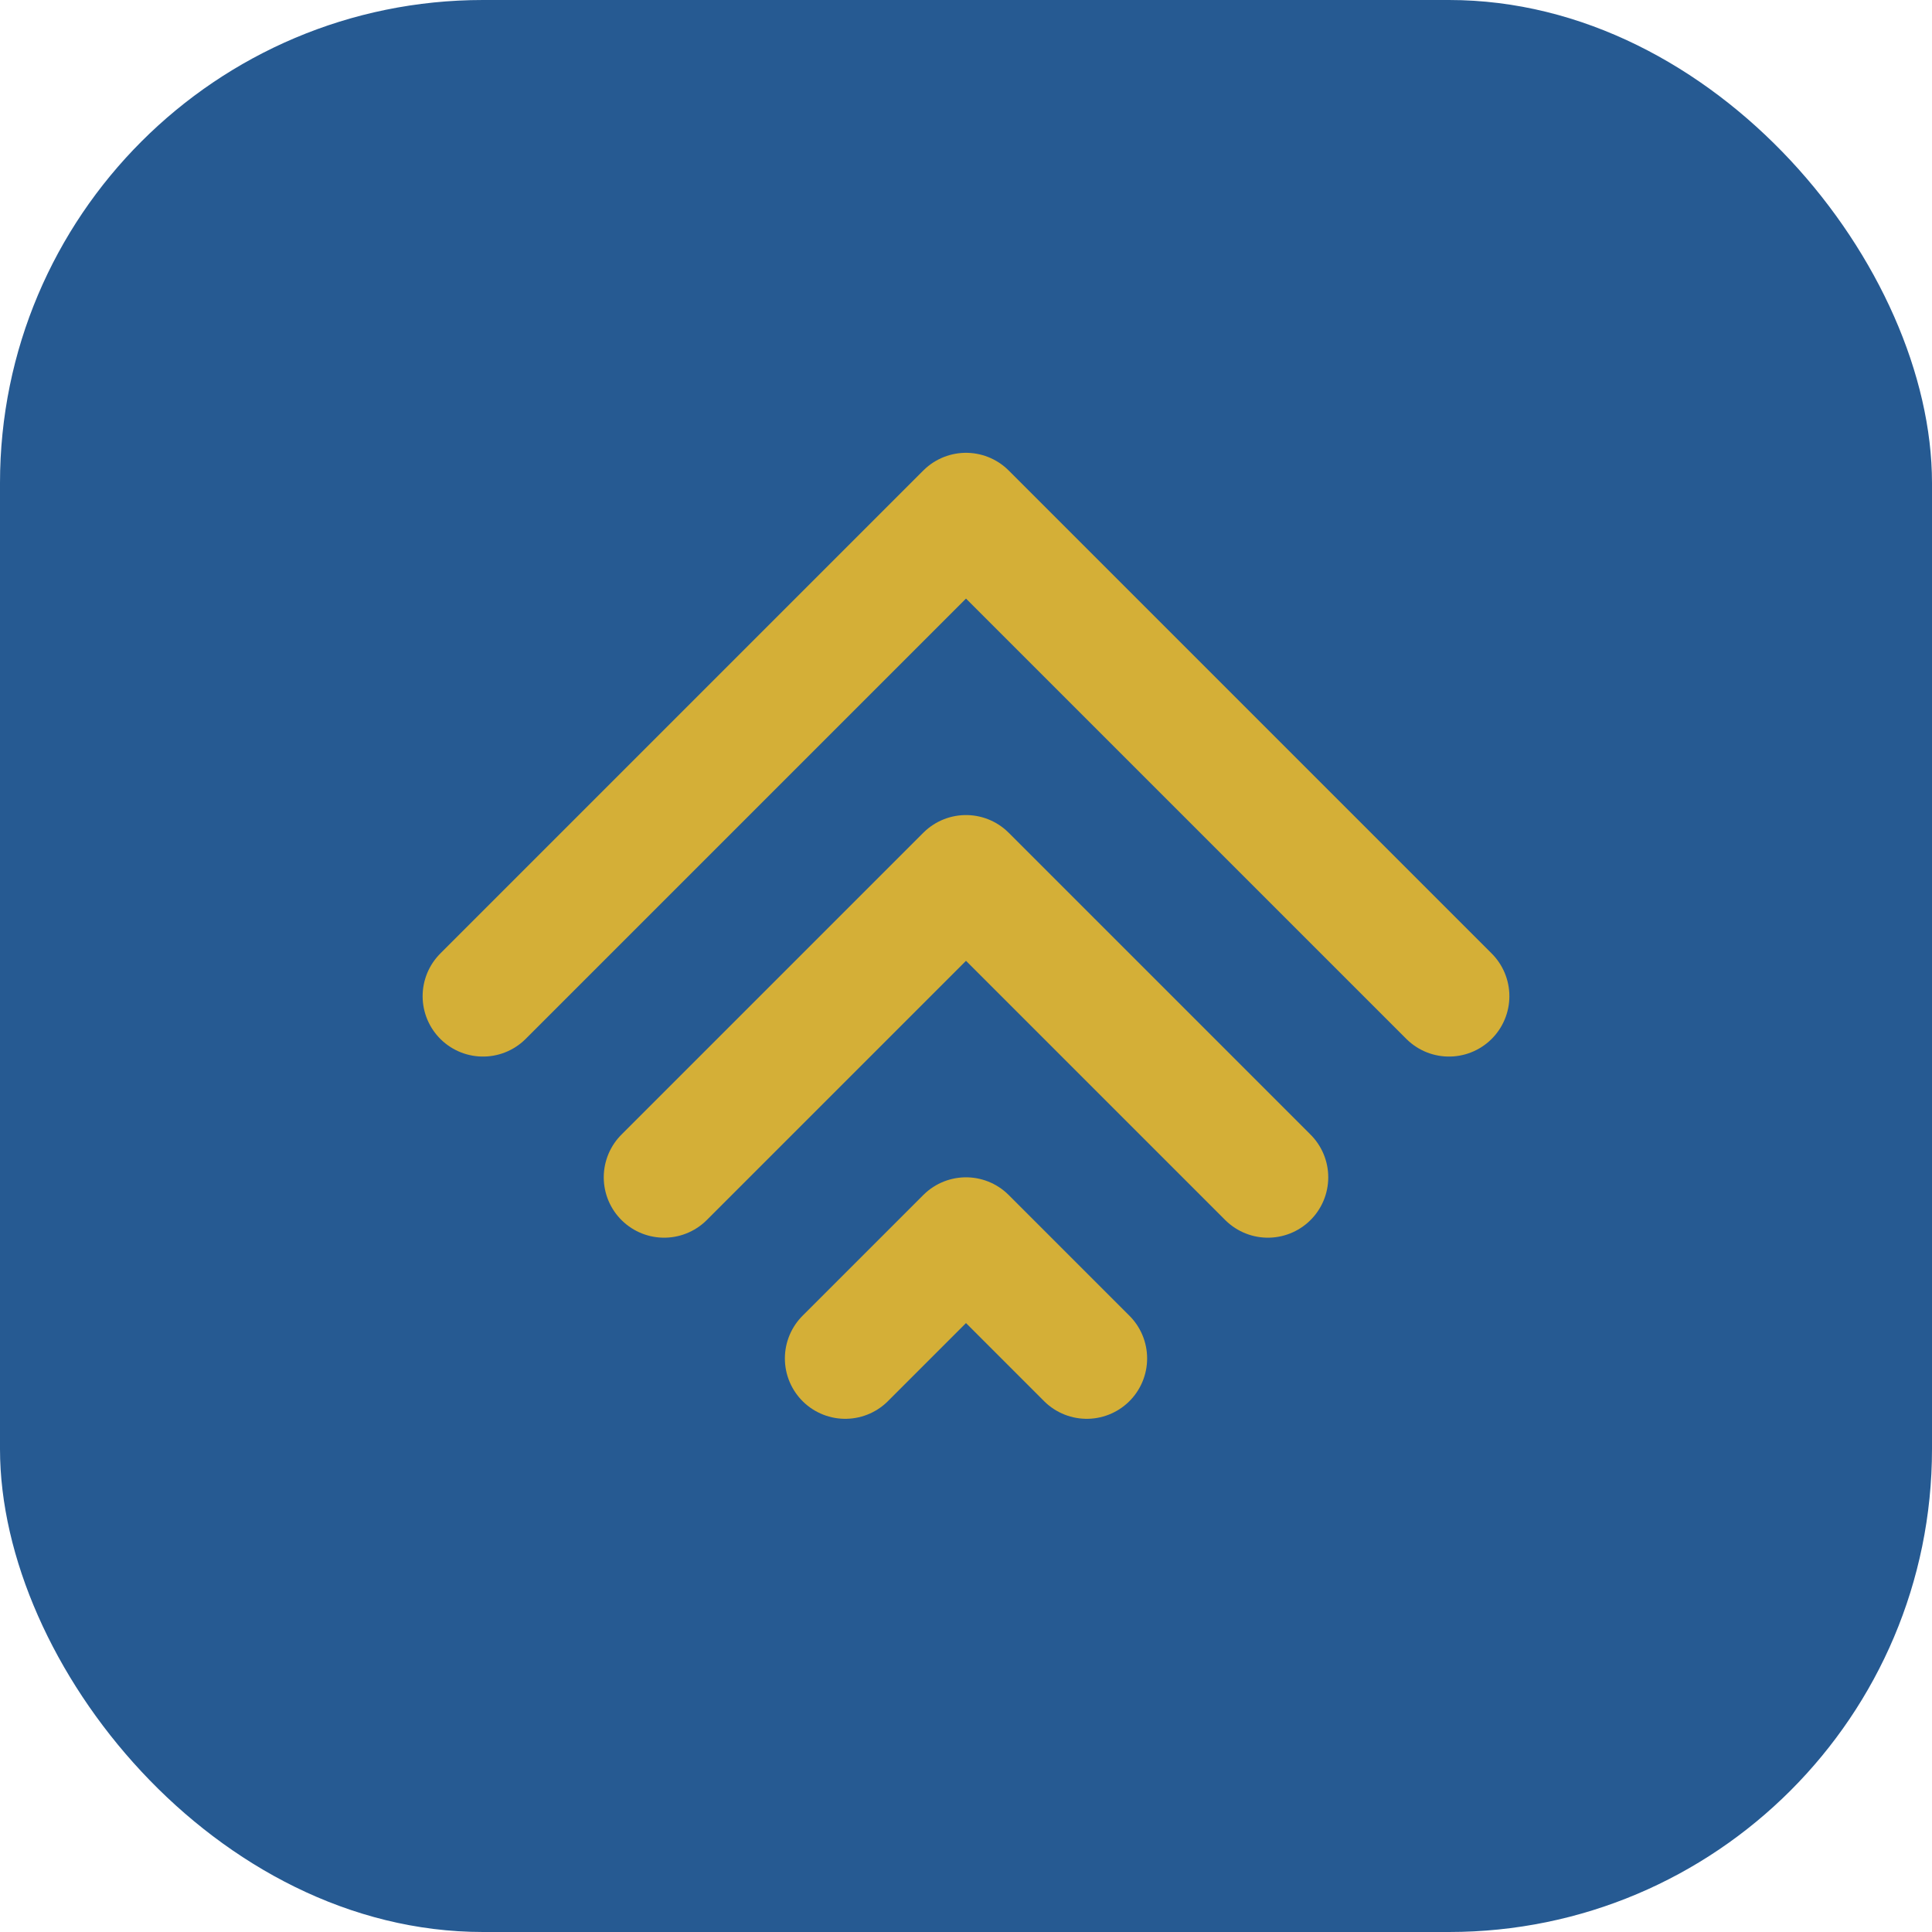 <svg width="32" height="32" viewBox="0 0 32 32" fill="none" xmlns="http://www.w3.org/2000/svg">
  <rect width="32" height="32" rx="8" fill="#265A92"/>
  <path d="M8 16.5L13 11.5L16 8.5L19 11.5L24 16.5" stroke="#D4AF37" stroke-width="2" stroke-linecap="round" stroke-linejoin="round"/>
  <path d="M11 19.5L16 14.5L21 19.5" stroke="#D4AF37" stroke-width="2" stroke-linecap="round" stroke-linejoin="round"/>
  <path d="M14 22.5L16 20.5L18 22.5" stroke="#D4AF37" stroke-width="2" stroke-linecap="round" stroke-linejoin="round"/>
</svg>